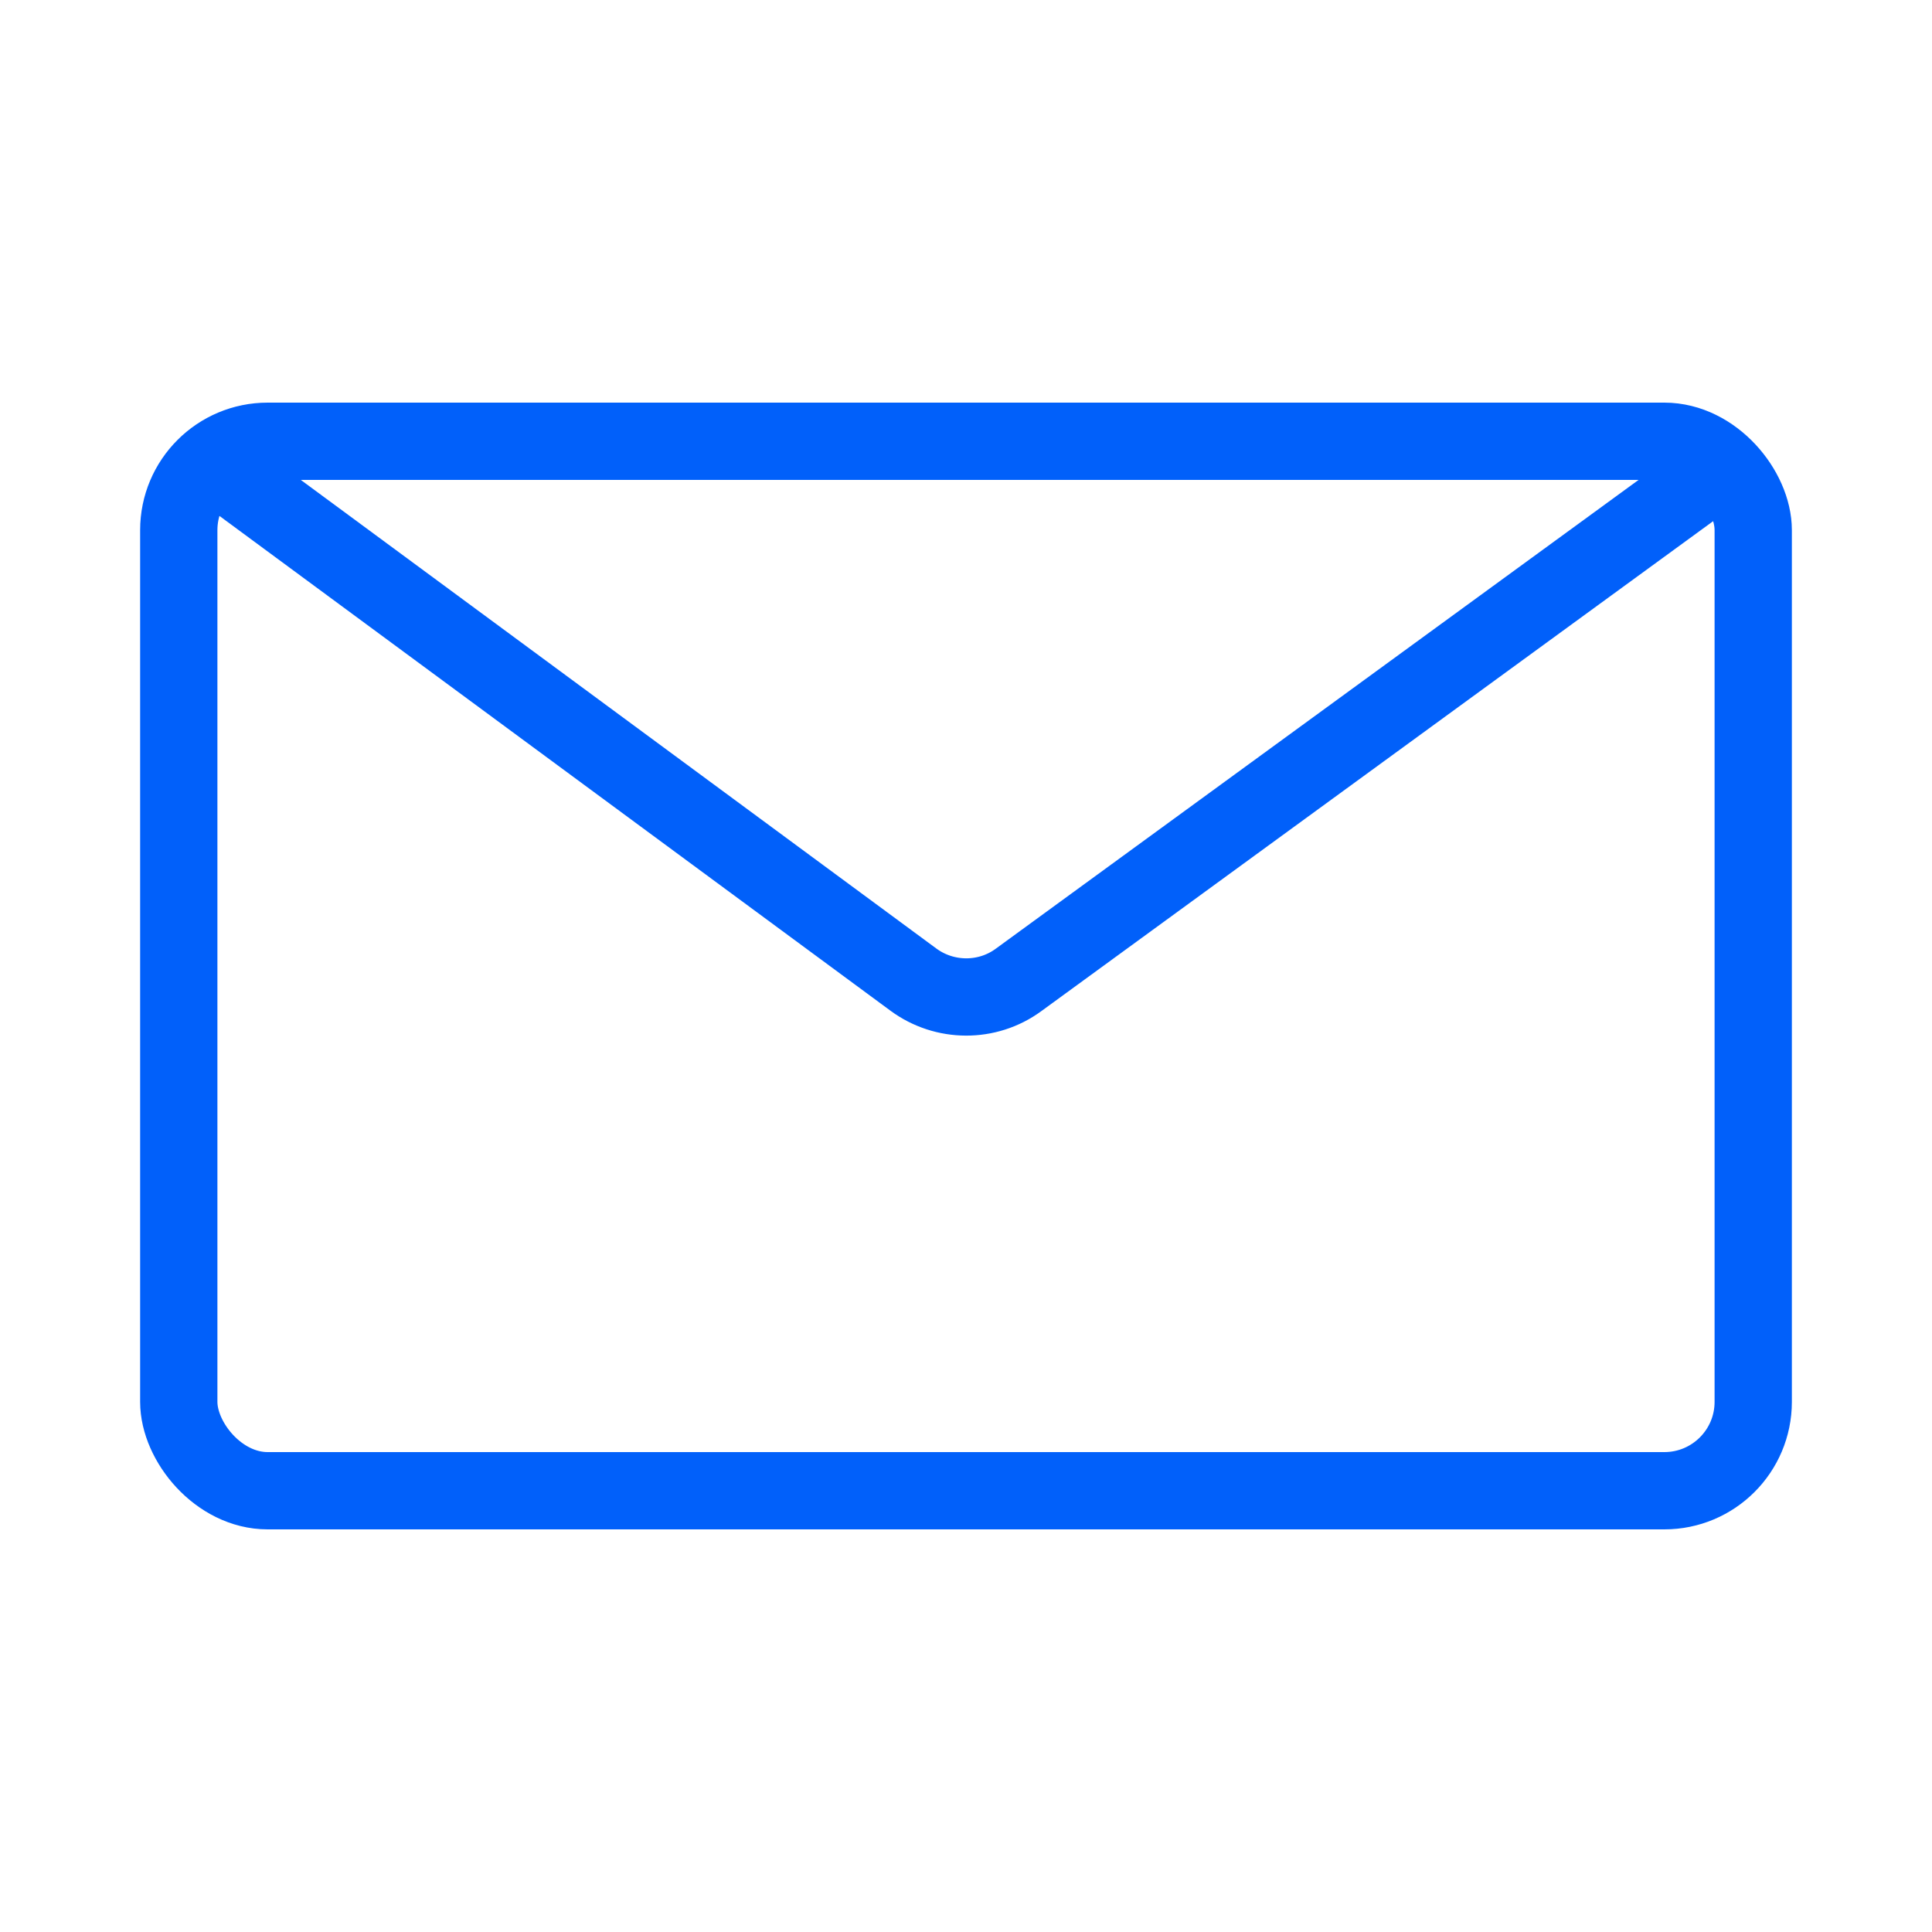 <?xml version="1.0" encoding="UTF-8"?><svg id="Layer_1" xmlns="http://www.w3.org/2000/svg" viewBox="0 0 75 75">
<defs><style>.cls-1{fill:none;stroke:#0160fa;stroke-linecap:round;stroke-miterlimit:10;stroke-width:3px;}</style></defs><rect class="cls-1" x="6.94" y="17.13" width="61.12" height="40.74" rx="3.45" ry="3.45"/><path class="cls-1" d="m8.58,18.21l26.88,19.82c1.21.89,2.87.9,4.08.01l27.04-19.72"/></svg>